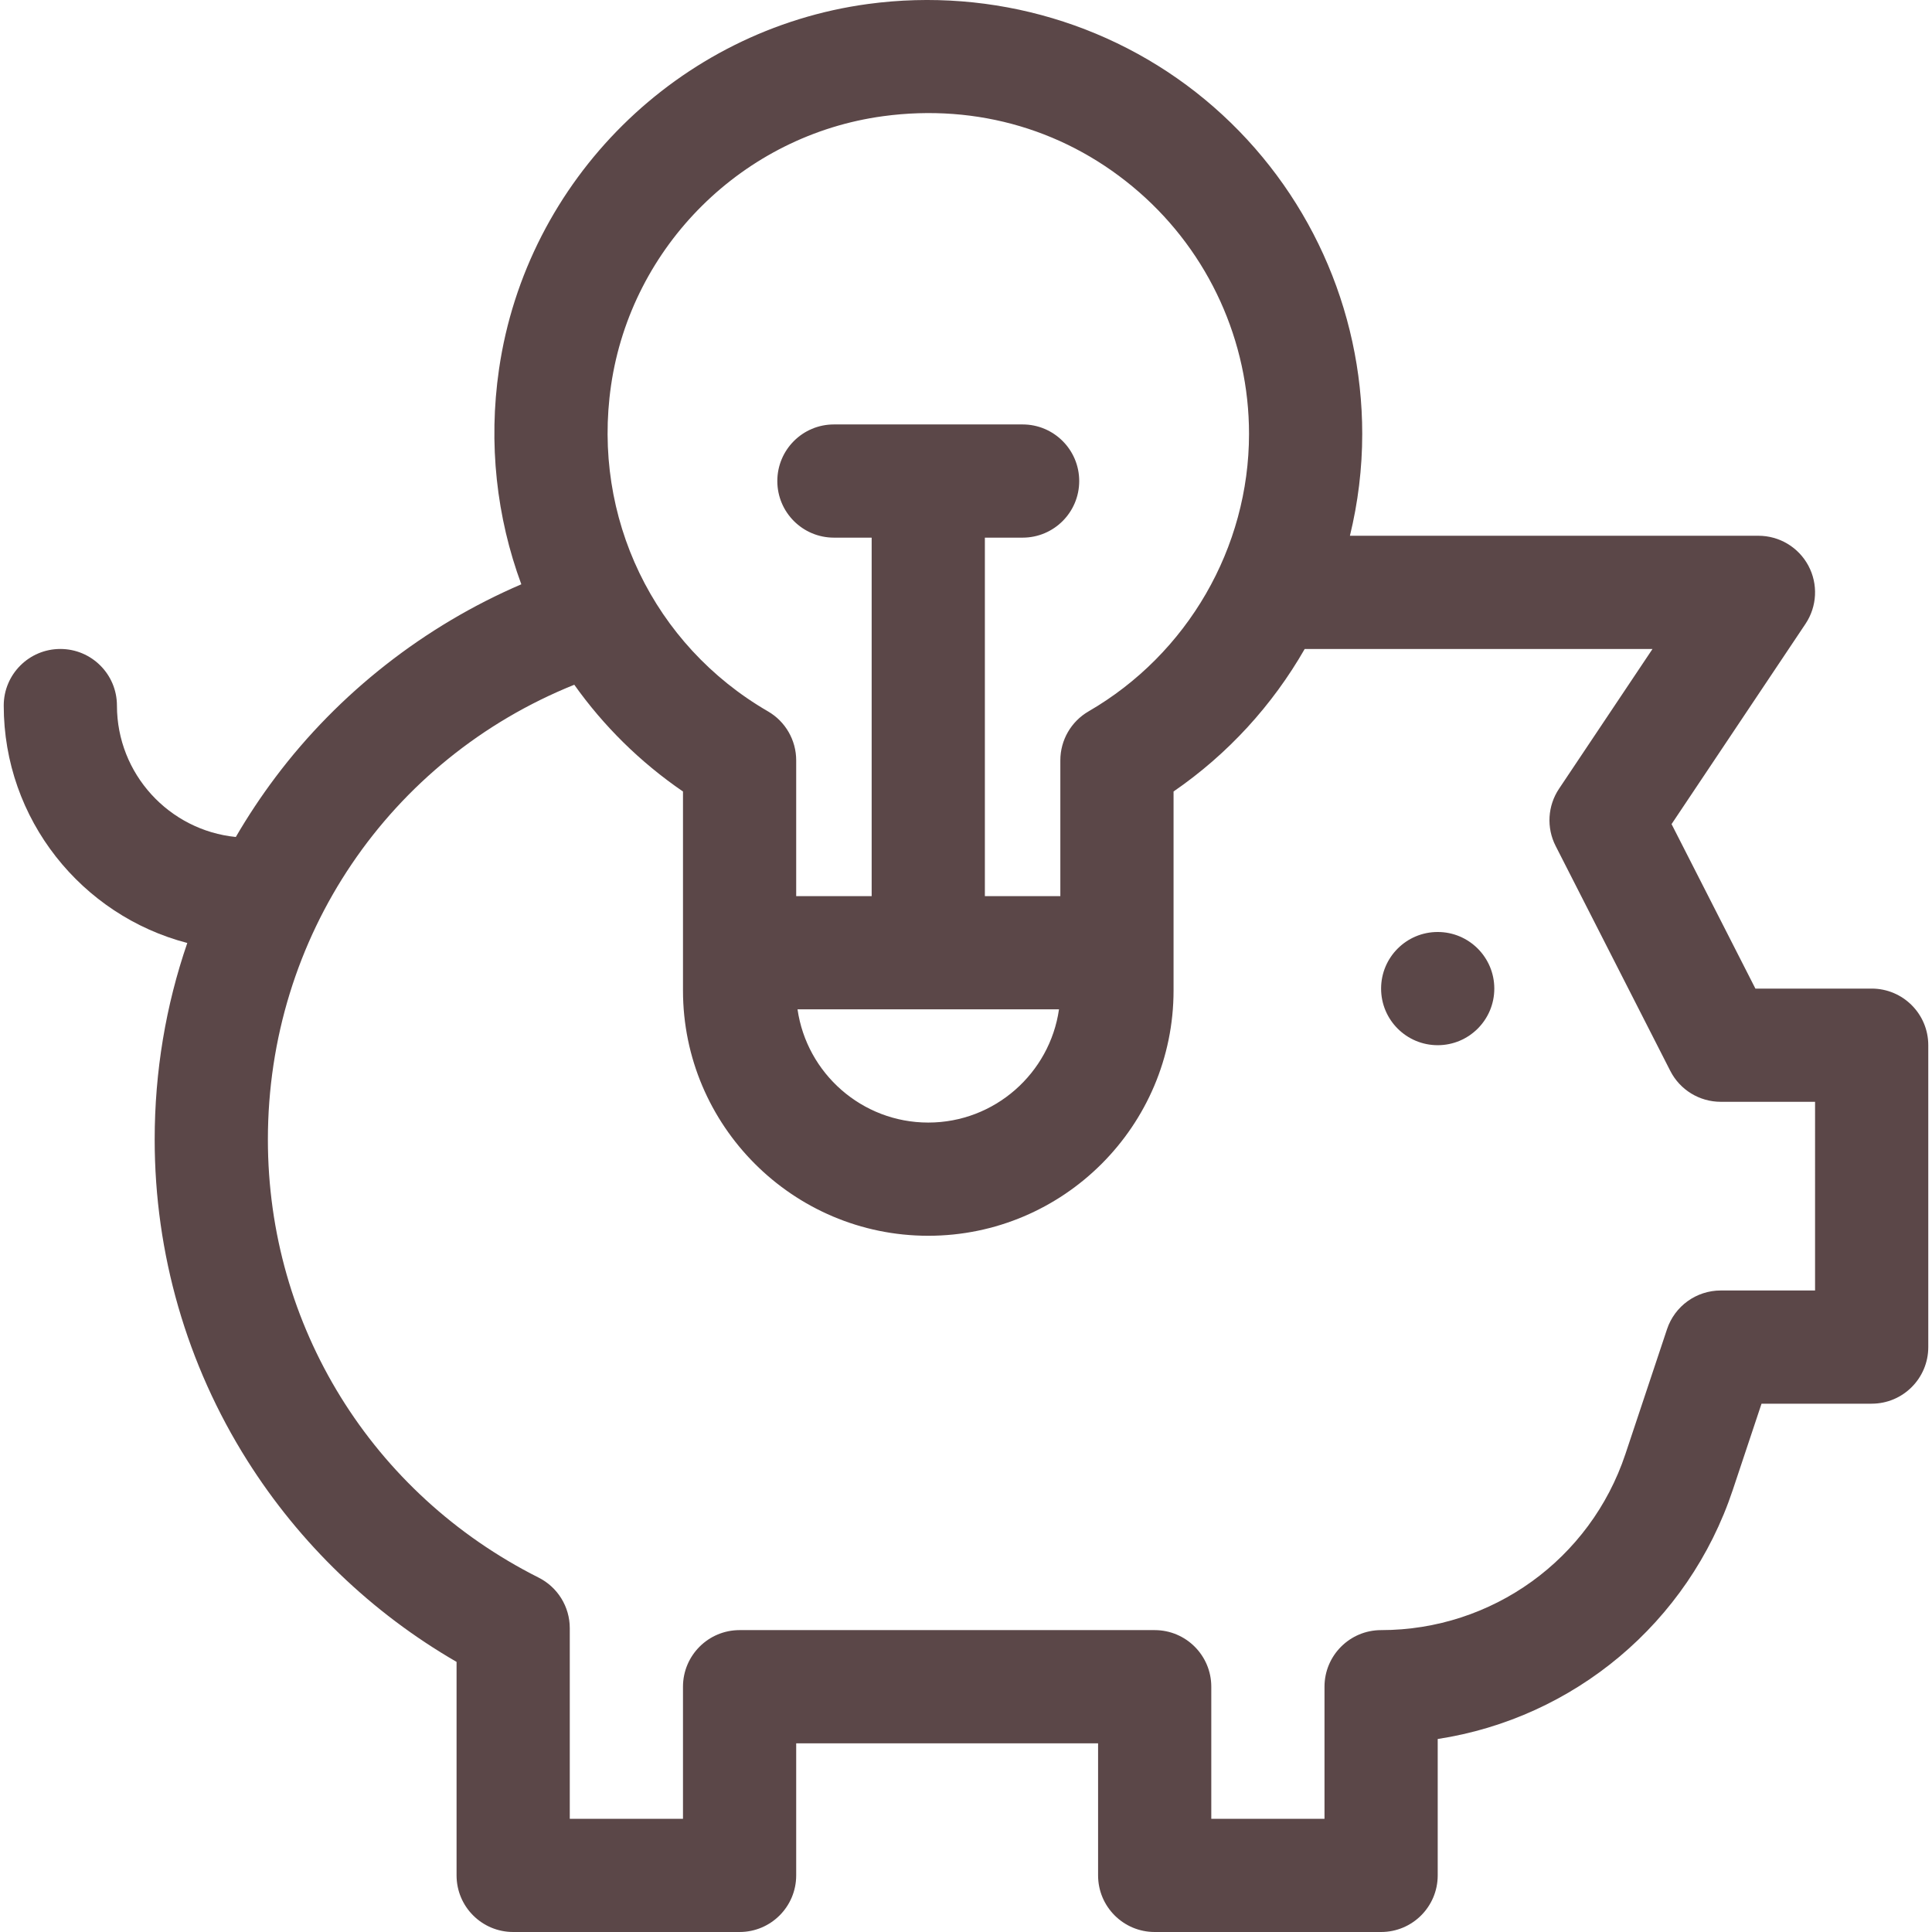 <?xml version="1.0"?>
<svg xmlns="http://www.w3.org/2000/svg" xmlns:xlink="http://www.w3.org/1999/xlink" xmlns:svgjs="http://svgjs.com/svgjs" version="1.1" width="512" height="512" x="0" y="0" viewBox="0 0 511.976 511.976" style="enable-background:new 0 0 512 512" xml:space="preserve" class=""><g><circle xmlns="http://www.w3.org/2000/svg" cx="380.988" cy="261.976" r="15" fill="#5b4748" data-original="#000000" style="" class=""/><path xmlns="http://www.w3.org/2000/svg" d="m495.988 261.976h-30.81l-22.217-43.588 35.495-53.073c3.077-4.602 3.37-10.524.762-15.407s-7.694-7.932-13.23-7.932h-108.262c2.136-8.75 3.262-17.806 3.262-27.001 0-33.191-14.345-64.764-39.355-86.621-24.994-21.841-58.383-31.785-91.604-27.298-50.281 6.798-90.495 46.595-97.792 96.778-2.871 19.743-.647 39.249 5.911 57.004-25.602 10.995-48.336 28.745-65.153 51.126-3.837 5.106-7.339 10.394-10.506 15.836-17.662-1.762-31.501-16.707-31.501-34.825 0-8.284-6.716-15-15-15s-15 6.716-15 15c0 30.193 20.694 55.641 48.643 62.913-5.702 16.574-8.643 34.099-8.643 52.087 0 30.206 8.485 59.618 24.539 85.059 13.913 22.048 32.964 40.348 55.461 53.362v56.579c0 8.284 6.716 15 15 15h60c8.284 0 15-6.716 15-15v-35h80v35c0 8.284 6.716 15 15 15h60c8.284 0 15-6.716 15-15v-36.142c35.995-5.526 66.417-30.677 78.204-66.036l7.607-22.822h29.188c8.284 0 15-6.716 15-15v-80c.001-8.283-6.715-14.999-14.999-14.999zm-334.064-159.824c5.382-37.006 35.04-66.353 72.125-71.365 25.006-3.39 49.099 3.777 67.843 20.157 18.491 16.159 29.097 39.498 29.097 64.031 0 30.165-16.292 58.341-42.519 73.533-4.631 2.683-7.481 7.628-7.481 12.979v35.988h-20v-95h10c8.284 0 15-6.716 15-15s-6.716-15-15-15h-50c-8.284 0-15 6.716-15 15s6.716 15 15 15h10v95h-20v-35.988c0-5.352-2.851-10.297-7.481-12.979-30.335-17.572-46.657-51.468-41.584-86.356zm118.708 165.324c-2.434 16.939-17.042 30-34.644 30s-32.21-13.061-34.644-30zm200.356 74.5h-25c-6.456 0-12.188 4.132-14.23 10.257l-11.026 33.079c-9.304 27.911-35.322 46.664-64.743 46.664-8.284 0-15 6.716-15 15v35h-30v-35c0-8.284-6.716-15-15-15h-110c-8.284 0-15 6.716-15 15v35h-30v-50.518c0-5.668-3.195-10.853-8.259-13.399-44.251-22.263-71.741-66.742-71.741-116.083 0-53.711 32.194-100.811 81.196-120.521 7.727 10.881 17.411 20.491 28.804 28.293v52.728c0 35.841 29.159 65 65 65s65-29.159 65-65v-52.737c14.427-9.916 26.238-22.903 34.753-37.763h92.169l-24.777 37.047c-3.02 4.516-3.362 10.311-.896 15.15l30.386 59.614c2.562 5.025 7.725 8.188 13.364 8.188h25z" fill="#5b4748" data-original="#000000" style="" class=""/></g></svg>
